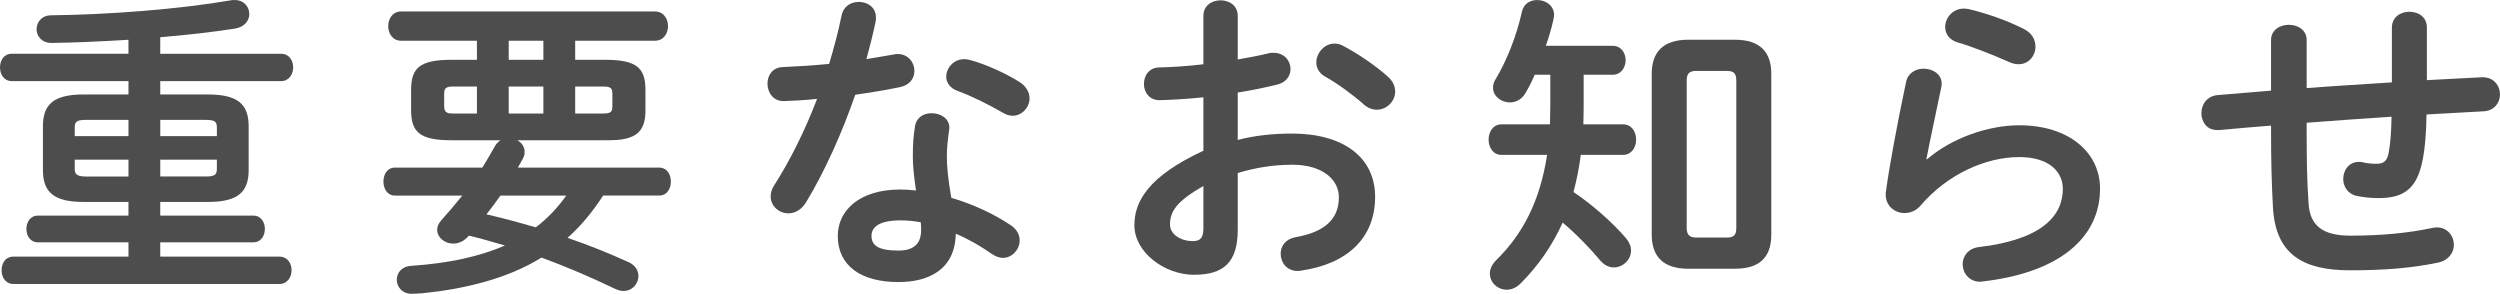 <svg viewBox="0 0 157.264 18.484" xmlns="http://www.w3.org/2000/svg"><g fill="#4d4d4d"><path d="m5.261 12.703c-1.86 0-2.561-.6-2.561-2v-2.761c0-1.4.7-2 2.561-2h2.821v-.84h-7.342c-.5 0-.74-.44-.74-.86 0-.44.24-.86.74-.86h7.341v-.88c-1.64.1-3.301.18-4.841.2-.62 0-.94-.44-.94-.86 0-.44.32-.88.92-.88 3.601-.04 8.042-.38 11.282-.94.08-.02.18-.02.26-.02.6 0 .92.44.92.88 0 .4-.28.82-.92.92-1.42.22-3.021.4-4.681.54v1.04h7.602c.5 0 .76.42.76.86 0 .42-.26.86-.76.86h-7.602v.84h3c1.86 0 2.561.6 2.561 2v2.761c0 1.4-.7 2-2.561 2h-3v.86h5.861c.48 0 .72.42.72.84s-.24.84-.72.84h-5.861v.9h7.501c.5 0 .76.42.76.86 0 .42-.26.86-.76.86h-16.742c-.5 0-.74-.44-.74-.86 0-.44.24-.86.74-.86h7.242v-.9h-5.702c-.48 0-.72-.42-.72-.84s.24-.84.72-.84h5.701v-.86h-2.821zm2.821-4.141v-1.02h-2.681c-.58 0-.7.12-.7.48v.54zm0 2.541v-1.06h-3.381v.58c0 .32.12.48.7.48zm2-2.541h3.561v-.54c0-.36-.12-.48-.7-.48h-2.86v1.02zm0 1.48v1.06h2.86c.581 0 .7-.12.7-.48v-.58h-3.561z"/><path d="m28.381 8.822c-1.98 0-2.521-.52-2.521-1.9v-1.26c0-1.38.54-1.9 2.521-1.9h1.62v-1.2h-4.781c-.52 0-.8-.46-.8-.92s.28-.92.8-.92h15.983c.54 0 .82.46.82.92s-.28.92-.82.92h-5.021v1.2h1.9c1.98 0 2.521.52 2.521 1.9v1.26c0 .56-.08 1.16-.58 1.52-.541.38-1.3.38-1.94.38h-5.542c.26.14.46.4.46.72 0 .14-.02.28-.1.42-.1.2-.22.38-.32.58h8.882c.5 0 .74.44.74.88s-.24.88-.74.88h-3.521c-.64.98-1.36 1.88-2.241 2.661 1.3.44 2.581.96 3.821 1.52.46.2.64.56.64.88 0 .48-.38.94-.94.94-.16 0-.32-.04-.5-.12-1.541-.74-3.081-1.4-4.661-1.98-2.141 1.34-4.881 1.98-7.441 2.24-.24.02-.6.04-.72.04-.6 0-.94-.44-.94-.88 0-.42.28-.84.9-.88 2.36-.16 4.301-.58 5.901-1.28-.76-.22-1.5-.44-2.261-.62l-.12.12c-.28.28-.58.38-.88.38-.541 0-1-.4-1-.86 0-.2.08-.4.24-.58.48-.54.92-1.06 1.34-1.58h-4.241c-.48 0-.72-.44-.72-.88s.24-.88.72-.88h5.501c.28-.44.54-.9.8-1.36.08-.14.2-.26.34-.36h-3.101zm1.62-1.68v-1.7h-1.44c-.521 0-.62.1-.62.46v.78c0 .44.24.46.62.46zm1.48 5.161c-.28.4-.58.8-.88 1.18 1.041.24 2.081.52 3.101.82.74-.56 1.38-1.24 1.92-2zm2.701-8.542v-1.2h-2.181v1.2zm-2.181 3.381h2.181v-1.7h-2.181zm4.181 0h1.72c.52 0 .62-.1.62-.46v-.78c0-.36-.1-.46-.62-.46h-1.72z"/><path d="m52.941.98c.12-.6.6-.86 1.08-.86.561 0 1.081.34 1.081.98 0 .08 0 .18-.02.26-.16.76-.36 1.56-.58 2.36.6-.1 1.2-.2 1.76-.3.08-.02.16-.02.22-.02.64 0 1.04.52 1.04 1.06 0 .44-.26.88-.9 1.02-.86.18-1.84.34-2.82.48-.84 2.421-1.92 4.821-3.081 6.741-.3.5-.72.72-1.121.72-.6 0-1.12-.46-1.12-1.06 0-.22.06-.46.22-.7 1.02-1.6 1.94-3.461 2.7-5.441-.74.08-1.46.12-2.08.14-.68.02-1.041-.54-1.041-1.1 0-.52.32-1.02.96-1.04.9-.04 1.9-.1 2.92-.2.3-1.02.58-2.04.78-3.041zm3.581 16.764c-2.38 0-3.821-1.04-3.821-2.901 0-1.6 1.36-2.921 3.921-2.921.32 0 .64.02 1 .06-.14-.92-.2-1.6-.2-2.12 0-.86.04-1.3.14-1.94.1-.56.56-.8 1.04-.8.56 0 1.12.32 1.12.92 0 .06-.02.1-.02.16-.08.58-.14 1.08-.14 1.64s.06 1.34.28 2.6c1.28.38 2.601.96 3.761 1.74.38.26.541.6.541.94 0 .56-.46 1.1-1.061 1.1-.2 0-.44-.08-.68-.24-.74-.52-1.52-.96-2.28-1.28-.04 2.24-1.681 3.041-3.601 3.041zm1.42-3.261c0-.18 0-.34-.02-.5-.44-.08-.86-.12-1.26-.12-1.4 0-1.84.44-1.84.98 0 .58.4.92 1.7.92.92 0 1.42-.4 1.42-1.28zm6.162-9.342c.46.28.66.68.66 1.04 0 .58-.48 1.1-1.061 1.1-.2 0-.4-.06-.6-.18-.94-.54-1.98-1.06-2.86-1.38-.5-.18-.72-.54-.72-.9 0-.54.46-1.1 1.14-1.1.12 0 .24.02.38.06.96.26 2.201.82 3.061 1.36z"/><path d="m77.862 8.802c1.08-.28 2.2-.4 3.42-.4 3.201 0 5.221 1.48 5.221 3.981 0 2.581-1.74 4.221-4.661 4.641-.08.02-.14.02-.22.02-.68 0-1.061-.54-1.061-1.08 0-.46.28-.92.92-1.04 1.96-.34 2.741-1.22 2.741-2.521 0-1.1-1.021-2.04-2.921-2.04-1.24 0-2.38.2-3.44.52v3.561c0 2.08-.9 2.841-2.761 2.841-1.8 0-3.741-1.38-3.741-3.121 0-1.46.84-3.061 4.341-4.681v-3.361c-1 .1-1.96.16-2.761.18-.64 0-.98-.5-.98-1.02s.32-1.04.98-1.04c.8-.02 1.761-.08 2.761-.2v-3.042c0-.66.54-.98 1.08-.98s1.081.32 1.081.98v2.741c.68-.12 1.34-.24 1.9-.38.12-.04.24-.04.36-.04.66 0 1.06.5 1.06 1.02 0 .42-.26.84-.84.98-.74.18-1.581.36-2.48.5v2.981zm-2.161 2.901c-1.74.98-2.101 1.64-2.101 2.421 0 .64.72 1.06 1.46 1.04.58 0 .64-.38.64-.88v-2.581zm11.603-6.881c.34.3.46.64.46.94 0 .62-.54 1.14-1.16 1.14-.26 0-.56-.1-.82-.34-.68-.6-1.66-1.32-2.42-1.74-.4-.22-.56-.56-.56-.9 0-.58.5-1.18 1.14-1.18.18 0 .36.04.54.14.92.48 2.041 1.24 2.821 1.94z"/><path d="m101.442 2.881c.54 0 .82.46.82.9 0 .46-.28.92-.82.92h-1.821v2.141c0 .32-.02.66-.02.98h2.501c.54 0 .82.48.82.96s-.28.96-.82.96h-2.661c-.1.8-.26 1.58-.46 2.34 1.181.78 2.501 1.96 3.301 2.901.22.26.32.52.32.78 0 .58-.52 1.06-1.081 1.06-.3 0-.6-.14-.86-.44-.58-.7-1.521-1.68-2.361-2.38-.66 1.46-1.54 2.721-2.64 3.821-.28.28-.58.4-.88.4-.58 0-1.06-.46-1.06-1.02 0-.26.12-.56.4-.84 1.7-1.66 2.761-3.761 3.201-6.621h-2.88c-.521 0-.8-.48-.8-.96s.28-.96.8-.96h3.061c0-.38.02-.78.02-1.16v-1.96h-.98c-.18.42-.38.82-.6 1.18-.24.4-.62.56-.96.56-.54 0-1.061-.38-1.061-.92 0-.18.04-.36.16-.54.7-1.16 1.32-2.721 1.66-4.261.12-.5.521-.72.96-.72.52 0 1.06.34 1.06.94 0 .08-.02.18-.04.28-.12.54-.28 1.1-.48 1.66h4.201zm4.741 14.023c-1.56 0-2.28-.78-2.28-2.141v-10.122c0-1.36.72-2.141 2.28-2.141h2.961c1.58 0 2.28.78 2.28 2.141v10.122c0 1.5-.82 2.141-2.28 2.141zm2.44-1.96c.42 0 .6-.14.6-.6v-9.283c0-.46-.18-.6-.6-.6h-1.92c-.4 0-.6.14-.6.6v9.282c0 .42.18.6.6.6h1.92z"/><path d="m121.222 10.022c1.52-1.32 3.821-2.141 5.801-2.141 3.141 0 5.081 1.72 5.081 3.981 0 3.081-2.541 5.281-7.362 5.841-.06 0-.12.02-.18.02-.7 0-1.1-.56-1.1-1.1 0-.5.34-1 1.021-1.08 3.92-.46 5.281-1.94 5.281-3.661 0-1.04-.82-2-2.74-2-2.121 0-4.521 1.08-6.202 3.041-.28.34-.66.48-1.02.48-.6 0-1.18-.44-1.18-1.16 0-.08 0-.16.02-.24.2-1.48.68-4.101 1.26-6.842.12-.58.62-.84 1.1-.84.58 0 1.14.34 1.14.94 0 .06 0 .14-.02.2-.38 1.86-.72 3.381-.94 4.541zm6.121-8.182c.5.26.7.68.7 1.1 0 .56-.42 1.1-1.06 1.1-.18 0-.38-.04-.6-.14-1.041-.46-2.301-.96-3.261-1.24-.52-.16-.76-.56-.76-.96 0-.56.46-1.16 1.18-1.16.1 0 .22.02.34.04 1.08.26 2.42.72 3.46 1.26z"/><path d="m152.663 5.041 3.44-.18h.08c.7 0 1.081.54 1.081 1.08 0 .5-.34 1.02-1.021 1.06-1.2.06-2.4.14-3.601.2-.02 1.24-.1 2.1-.22 2.74-.34 1.88-1.14 2.521-2.8 2.521-.521 0-.98-.06-1.38-.14-.56-.12-.84-.6-.84-1.06 0-.54.34-1.08 1-1.08.06 0 .14 0 .2.02.24.06.52.1.9.1.46 0 .66-.18.76-.7.1-.54.16-1.2.18-2.26-1.78.12-3.561.24-5.341.38v.32c0 1.96.02 3.321.12 4.741.08 1.4.88 2.041 2.621 2.041 1.96 0 3.621-.16 5.141-.48.1-.02.2-.04.3-.04.68 0 1.08.54 1.08 1.1 0 .48-.32.98-1.02 1.12-1.641.34-3.321.48-5.521.48-2.92 0-4.681-.98-4.841-3.961-.08-1.42-.12-2.901-.12-4.941v-.2c-1.08.08-2.16.18-3.241.28h-.14c-.44 0-.74-.22-.88-.54-.08-.16-.12-.34-.12-.52 0-.54.34-1.08 1.02-1.14 1.121-.1 2.241-.18 3.361-.28v-3.181c0-.64.56-.96 1.12-.96s1.121.32 1.121.96v3.021c1.78-.14 3.581-.24 5.361-.36v-3.442c0-.68.56-1 1.101-1 .56 0 1.1.32 1.1 1v3.301z"/></g></svg>
